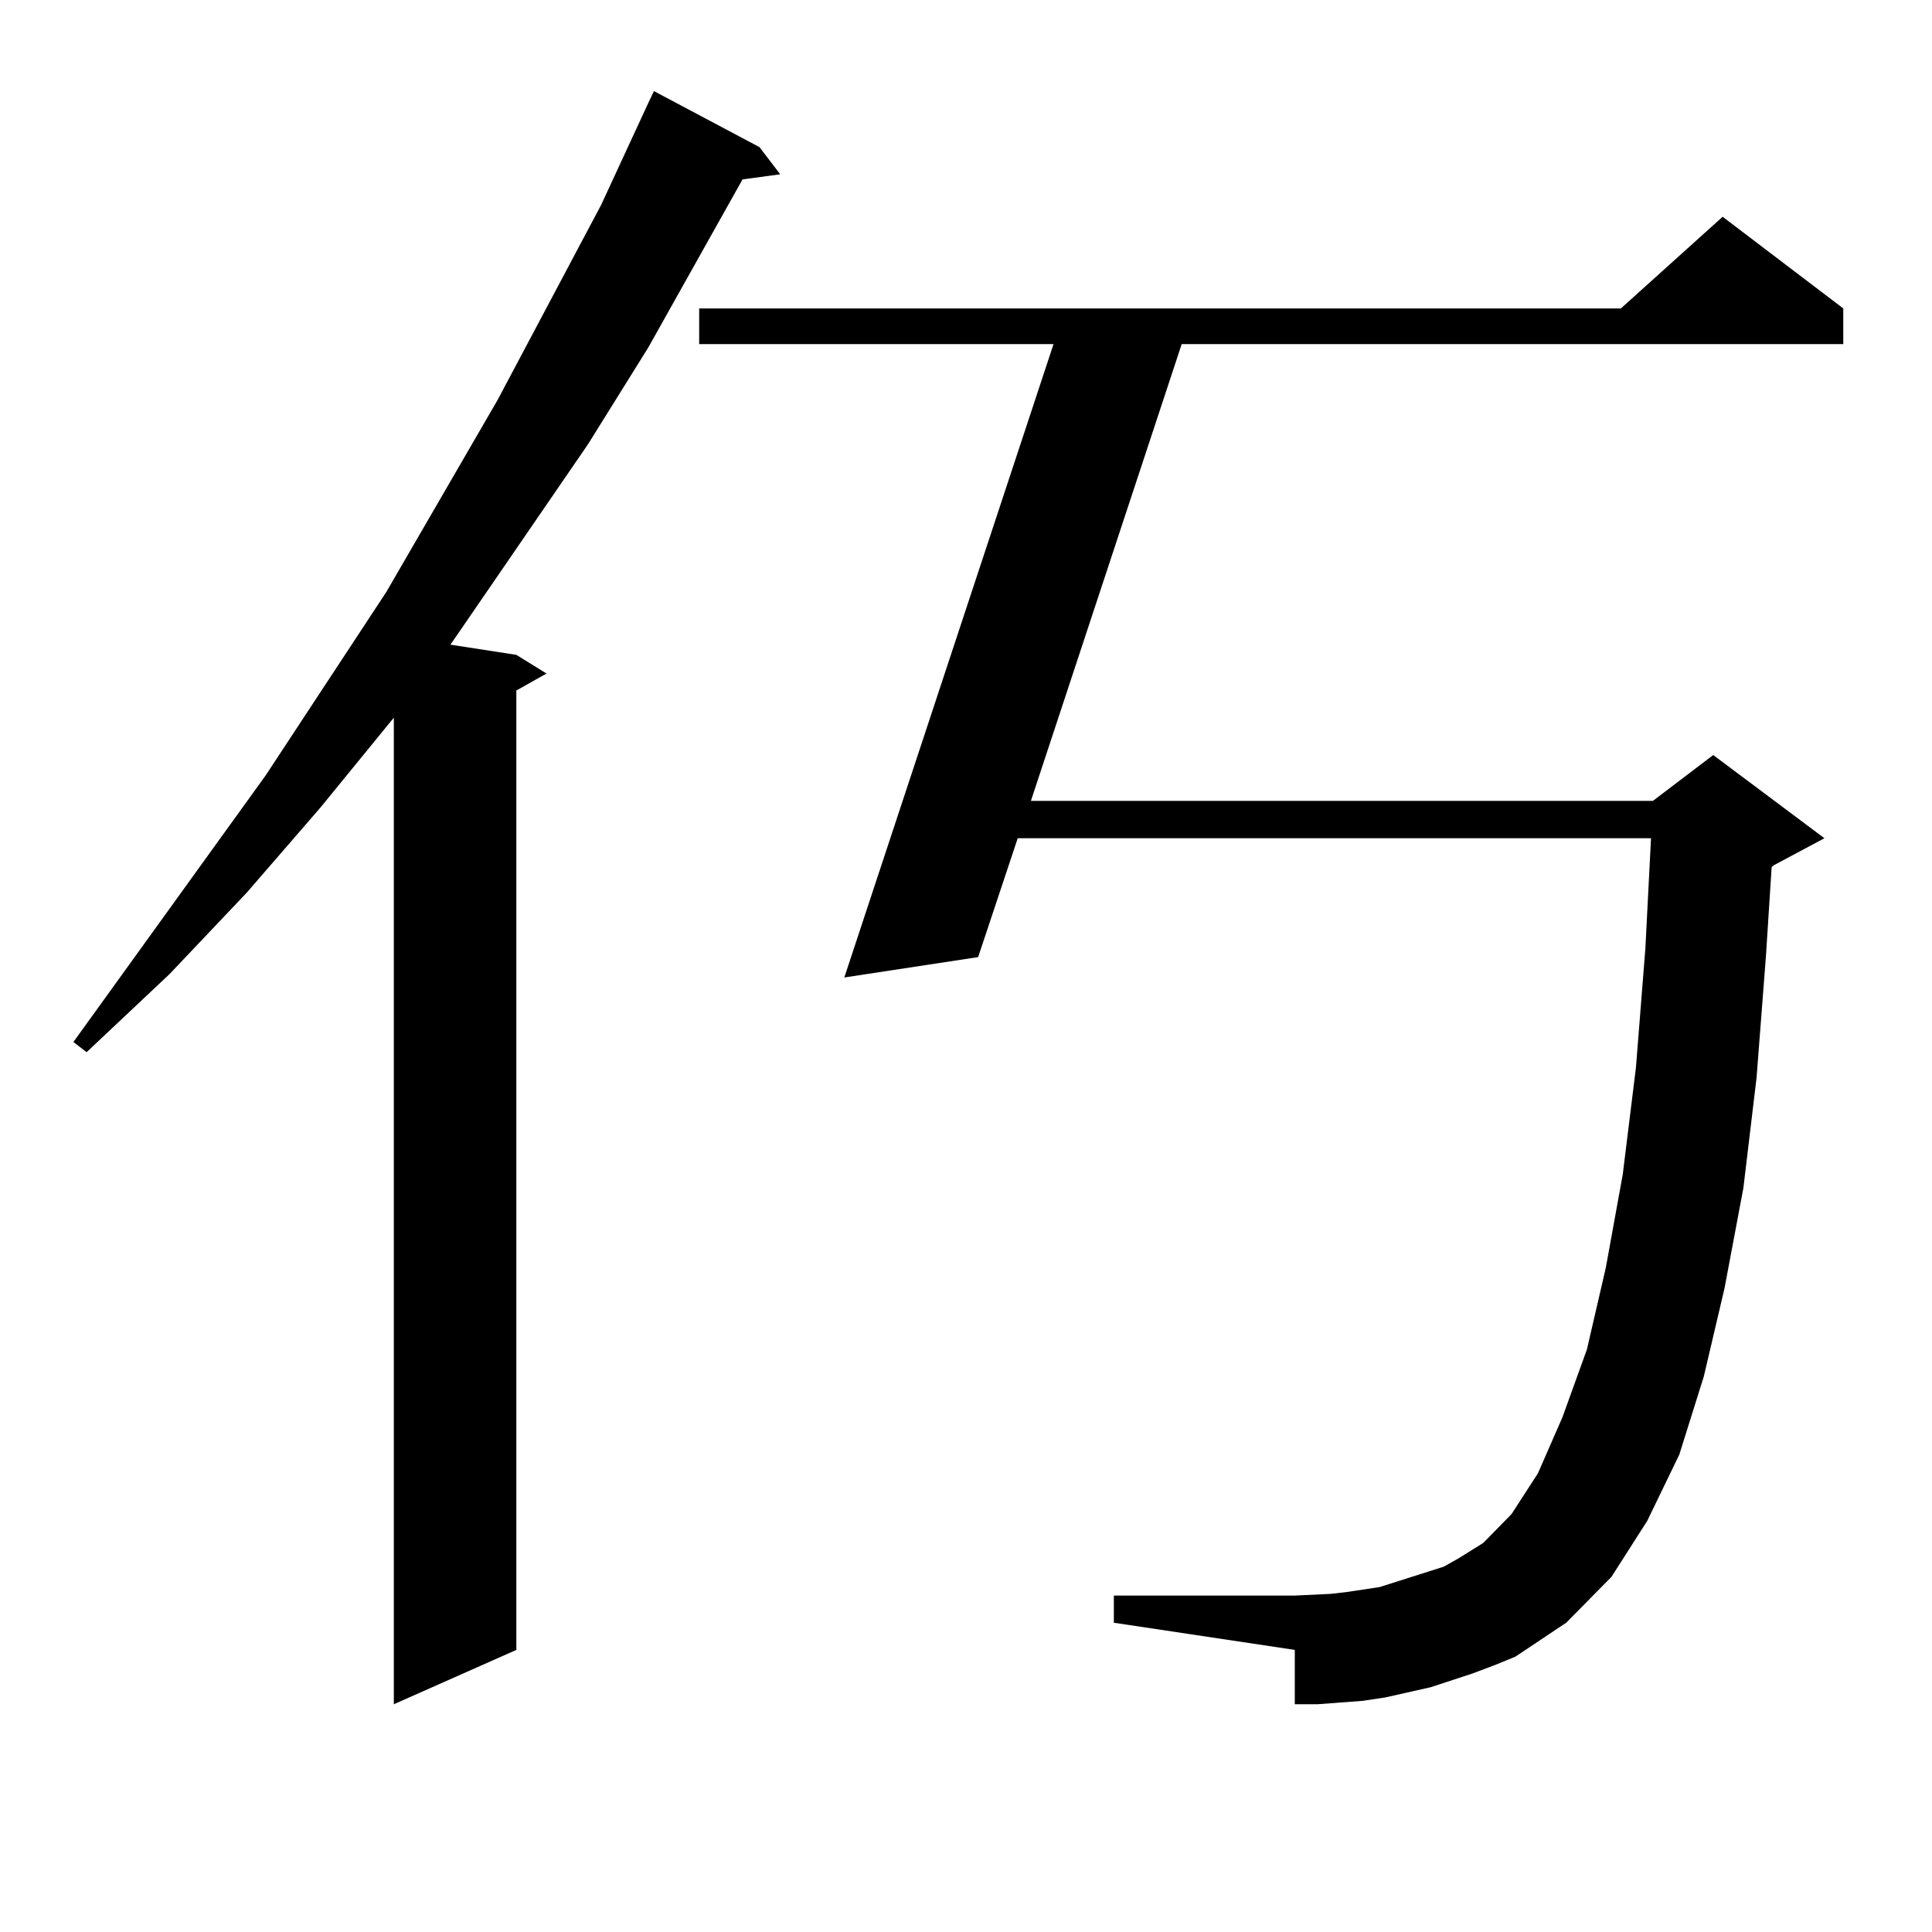 <?xml version="1.0" encoding="utf-8"?>
<!-- Generator: Adobe Illustrator 16.0.0, SVG Export Plug-In . SVG Version: 6.00 Build 0)  -->
<!DOCTYPE svg PUBLIC "-//W3C//DTD SVG 1.1//EN" "http://www.w3.org/Graphics/SVG/1.1/DTD/svg11.dtd">
<svg version="1.1" id="图层_1" xmlns="http://www.w3.org/2000/svg" xmlns:xlink="http://www.w3.org/1999/xlink" x="0px" y="0px"
	 width="1000px" height="1000px" viewBox="0 0 1000 1000" enable-background="new 0 0 1000 1000" xml:space="preserve">
<path d="M393.112,76.156l10.731,14.063l-19.512,2.637l-48.779,87.012l-31.219,50.098l-66.34,96.68l-4.878,7.031l34.146,5.273
	l15.609,9.668l-15.609,8.789v496.582l-63.413,28.125V371.469l-38.048,46.582l-38.048,43.945l-39.999,42.188l-42.926,40.43
	l-6.829-5.273l99.51-137.988l62.438-94.922l57.56-99.316l53.657-101.074l24.39-52.734l2.927-6.152L393.112,76.156z M761.884,866.293
	l-10.731,3.516l-10.731,3.516l-23.414,5.273l-11.707,1.758l-23.414,1.758h-11.707v-28.125l-93.656-14.063v-14.063h93.656
	l18.536-0.879l7.805-0.879l17.561-2.637l16.585-5.273l16.585-5.273l7.805-4.395l12.683-7.91l14.634-14.941l13.658-21.094
	l12.683-29.004l12.683-35.156l9.756-42.188l8.78-48.34l6.829-55.371L851.638,491l2.927-57.129H526.768l-20.487,61.523
	l-69.267,10.547l108.29-327.832h-183.41v-18.457h477.062l52.682-47.461l62.438,47.461v18.457H611.644l-78.047,236.426H855.54
	l31.219-23.73l57.56,43.066l-26.341,14.063l-0.976,0.879l-2.927,45.703l-4.878,63.281l-6.829,57.129l-9.756,51.855l-10.731,45.703
	l-12.683,40.43l-16.585,34.277l-18.536,29.004l-23.414,23.73l-26.341,17.578l-10.731,4.395L761.884,866.293z"/>
</svg>
